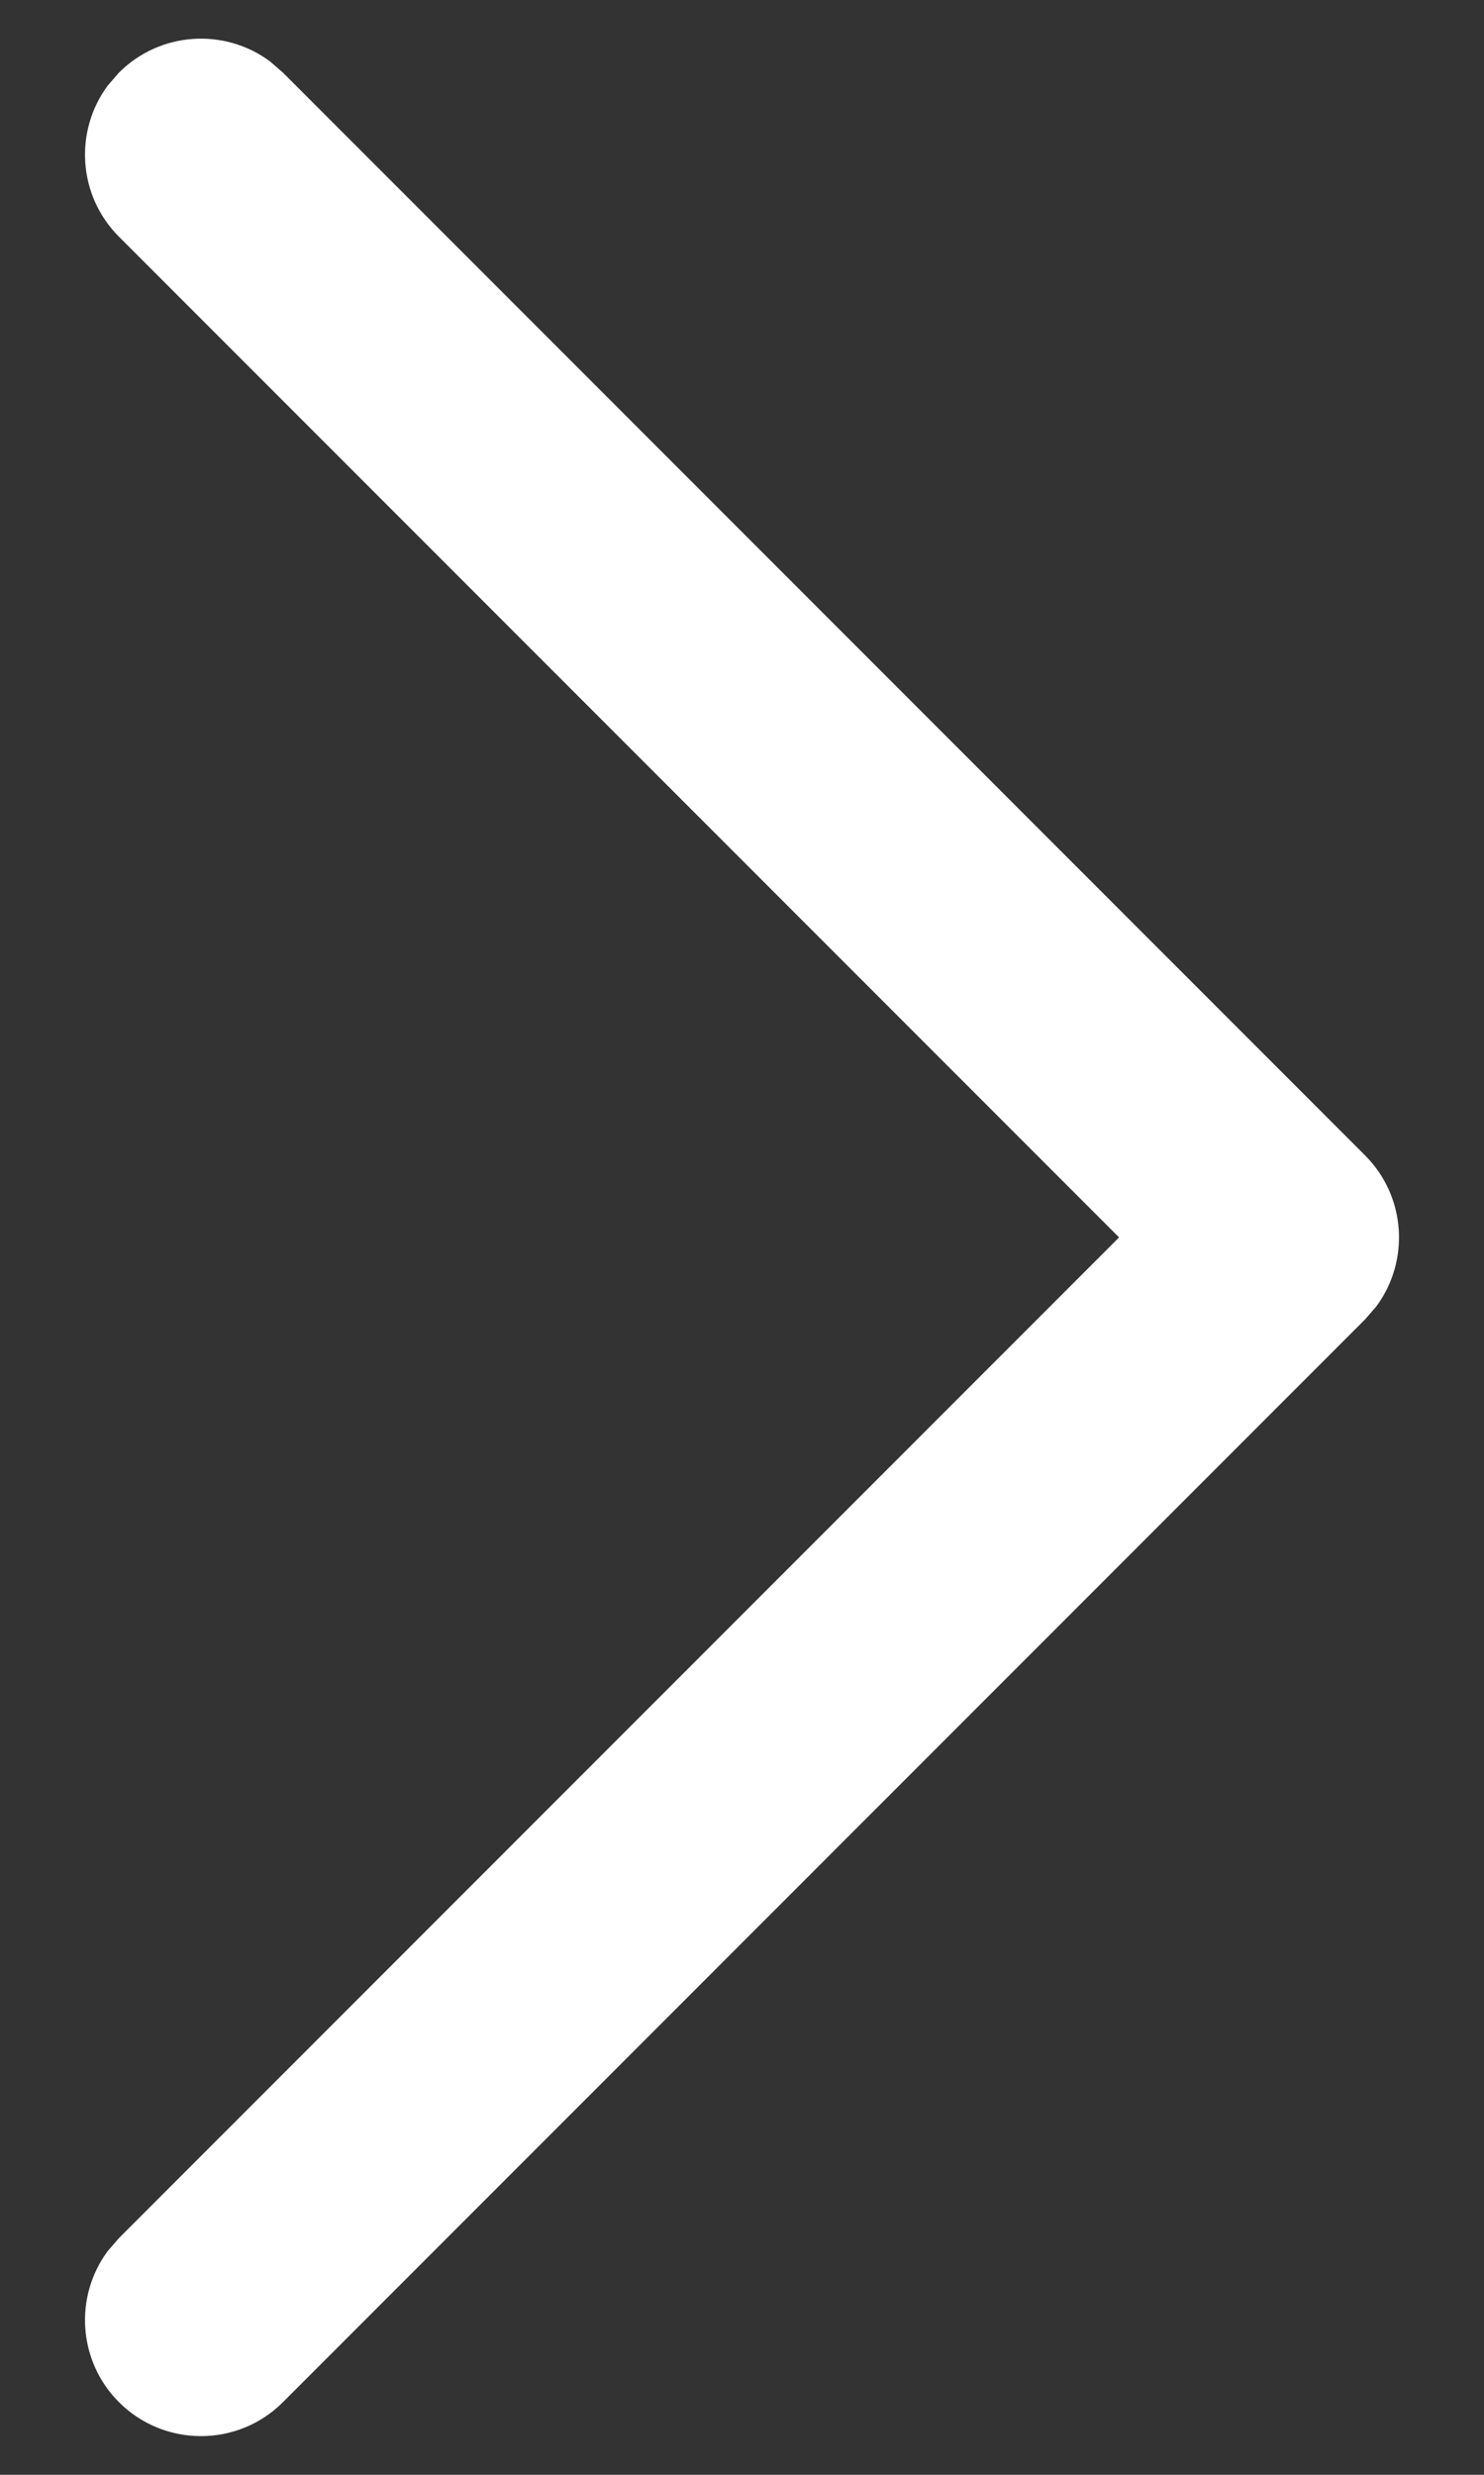 <svg width="12" height="20" viewBox="0 0 12 20" fill="none" xmlns="http://www.w3.org/2000/svg">
<rect x="0" y="0" width="12" height="20" fill="#333333" stroke="none"/>
<path d="M0.962 19.413C0.629 19.08 0.599 18.559 0.871 18.192L0.962 18.087L9.049 10L0.962 1.913C0.629 1.58 0.599 1.059 0.871 0.692L0.962 0.587C1.295 0.254 1.816 0.224 2.183 0.496L2.288 0.587L11.038 9.337C11.371 9.67 11.401 10.191 11.129 10.558L11.038 10.663L2.288 19.413C1.922 19.779 1.328 19.779 0.962 19.413Z" fill="white"/>
</svg>

